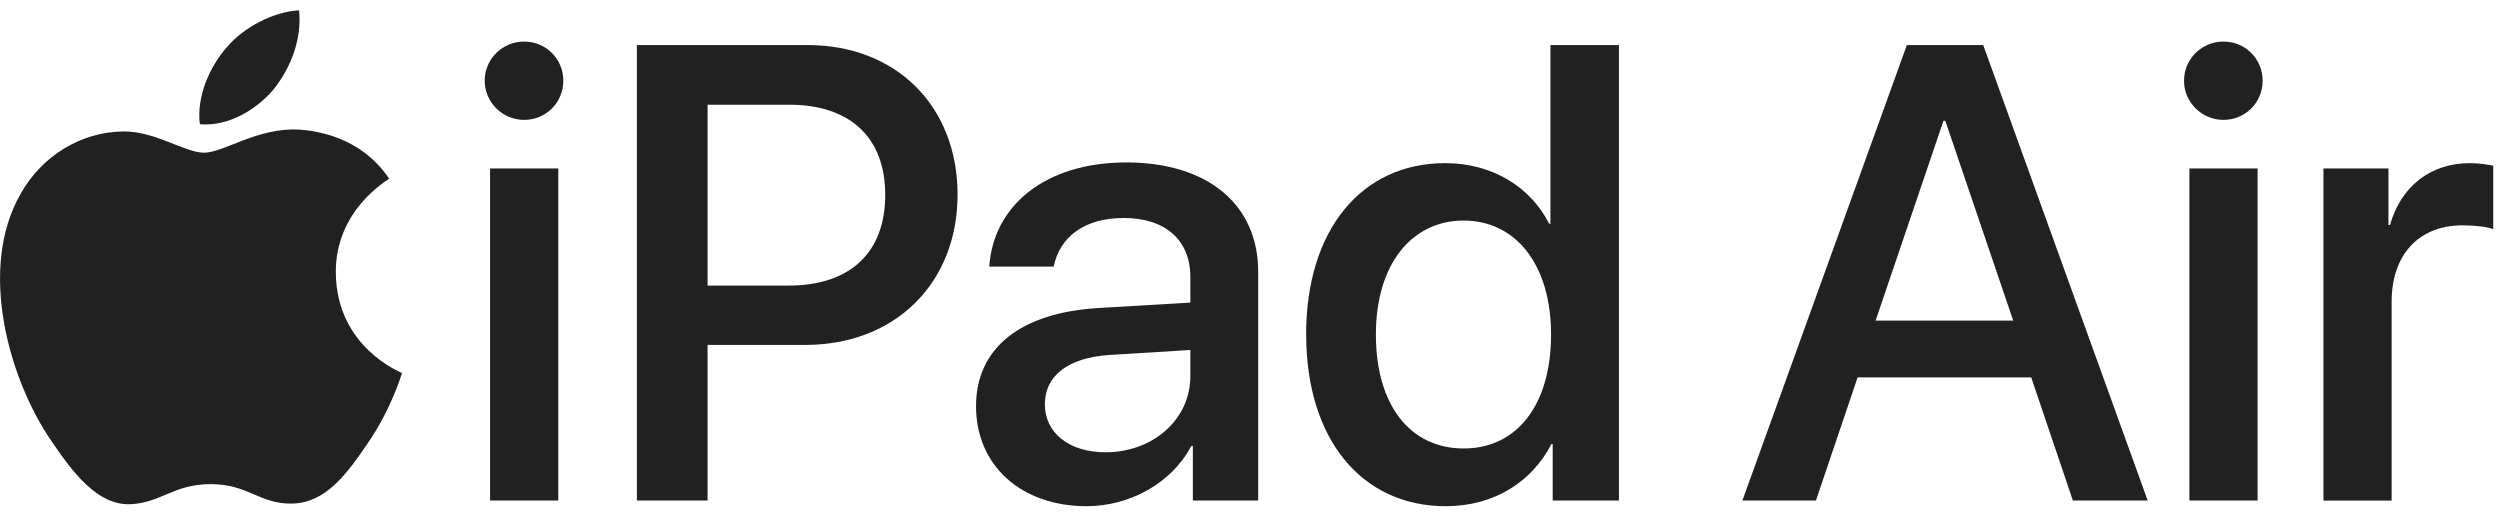 <svg width="121" height="25" viewBox="0 0 121 25" fill="none" xmlns="http://www.w3.org/2000/svg">
<g clip-path="url(#clip0_1365_2272)">
<path d="M23.46 3.907C23.46 2.854 24.314 2.012 25.37 2.012C26.426 2.012 27.265 2.851 27.265 3.907C27.265 4.963 26.426 5.802 25.37 5.802C24.314 5.802 23.46 4.948 23.46 3.907ZM23.72 8.155H27.02V24.225H23.72V8.155Z" fill="#212121"/>
<path d="M39.09 2.181C43.368 2.181 46.346 5.129 46.346 9.422C46.346 13.716 43.308 16.694 38.984 16.694H34.247V24.225H30.825V2.181H39.09ZM34.247 13.822H38.172C41.151 13.822 42.846 12.216 42.846 9.437C42.846 6.658 41.151 5.068 38.188 5.068H34.247V13.822Z" fill="#212121"/>
<path d="M47.24 19.657C47.24 16.845 49.394 15.119 53.214 14.905L57.613 14.645V13.408C57.613 11.622 56.407 10.551 54.391 10.551C52.481 10.551 51.289 11.468 50.999 12.904H47.882C48.066 10.002 50.541 7.862 54.512 7.862C58.482 7.862 60.896 9.923 60.896 13.149V24.225H57.734V21.582H57.659C56.726 23.369 54.696 24.5 52.587 24.5C49.439 24.5 47.24 22.545 47.24 19.657ZM57.613 18.206V16.939L53.658 17.183C51.687 17.322 50.571 18.191 50.571 19.567C50.571 20.942 51.733 21.89 53.504 21.89C55.809 21.89 57.613 20.3 57.613 18.209V18.206Z" fill="#212121"/>
<path d="M63.216 16.19C63.216 11.118 65.905 7.896 69.939 7.896C72.244 7.896 74.079 9.057 74.981 10.828H75.041V2.181H78.357V24.225H75.15V21.492H75.09C74.142 23.326 72.311 24.5 69.972 24.5C65.908 24.5 63.219 21.262 63.219 16.19H63.216ZM66.593 16.19C66.593 19.582 68.228 21.706 70.841 21.706C73.454 21.706 75.072 19.552 75.072 16.19C75.072 12.829 73.376 10.675 70.841 10.675C68.307 10.675 66.593 12.814 66.593 16.19Z" fill="#212121"/>
<path d="M98.311 18.266H89.908L87.892 24.225H84.332L92.292 2.181H95.988L103.948 24.225H100.327L98.311 18.266ZM90.78 15.517H97.439L94.153 5.847H94.063L90.78 15.517Z" fill="#212121"/>
<path d="M105.707 3.907C105.707 2.854 106.561 2.012 107.617 2.012C108.673 2.012 109.512 2.851 109.512 3.907C109.512 4.963 108.673 5.802 107.617 5.802C106.561 5.802 105.707 4.948 105.707 3.907ZM105.967 8.155H109.268V24.225H105.967V8.155Z" fill="#212121"/>
<path d="M112.454 8.155H115.601V10.889H115.676C116.21 9.009 117.646 7.896 119.541 7.896C120.015 7.896 120.428 7.971 120.673 8.019V11.091C120.413 10.985 119.834 10.907 119.191 10.907C117.067 10.907 115.755 12.328 115.755 14.603V24.228H112.454V8.155Z" fill="#212121"/>
<path d="M13.237 4.332C14.061 3.3 14.622 1.915 14.474 0.5C13.267 0.56 11.795 1.297 10.941 2.329C10.174 3.213 9.498 4.655 9.673 6.013C11.028 6.13 12.383 5.337 13.237 4.332Z" fill="#212121"/>
<path d="M14.459 6.275C12.492 6.157 10.817 7.391 9.879 7.391C8.94 7.391 7.498 6.332 5.944 6.362C3.919 6.393 2.04 7.536 1.011 9.359C-1.105 13.004 0.452 18.411 2.51 21.377C3.509 22.846 4.713 24.464 6.297 24.403C7.797 24.346 8.382 23.432 10.204 23.432C12.027 23.432 12.552 24.403 14.139 24.373C15.784 24.343 16.812 22.904 17.811 21.434C18.958 19.759 19.425 18.142 19.456 18.055C19.425 18.025 16.285 16.821 16.254 13.206C16.224 10.18 18.723 8.74 18.837 8.65C17.428 6.565 15.225 6.329 14.462 6.269" fill="#212121"/>
</g>
<defs>
<clipPath id="clip0_1365_2272">
<rect width="120.673" height="24" fill="white" transform="translate(0 0.5)"/>
</clipPath>
</defs>
</svg>
